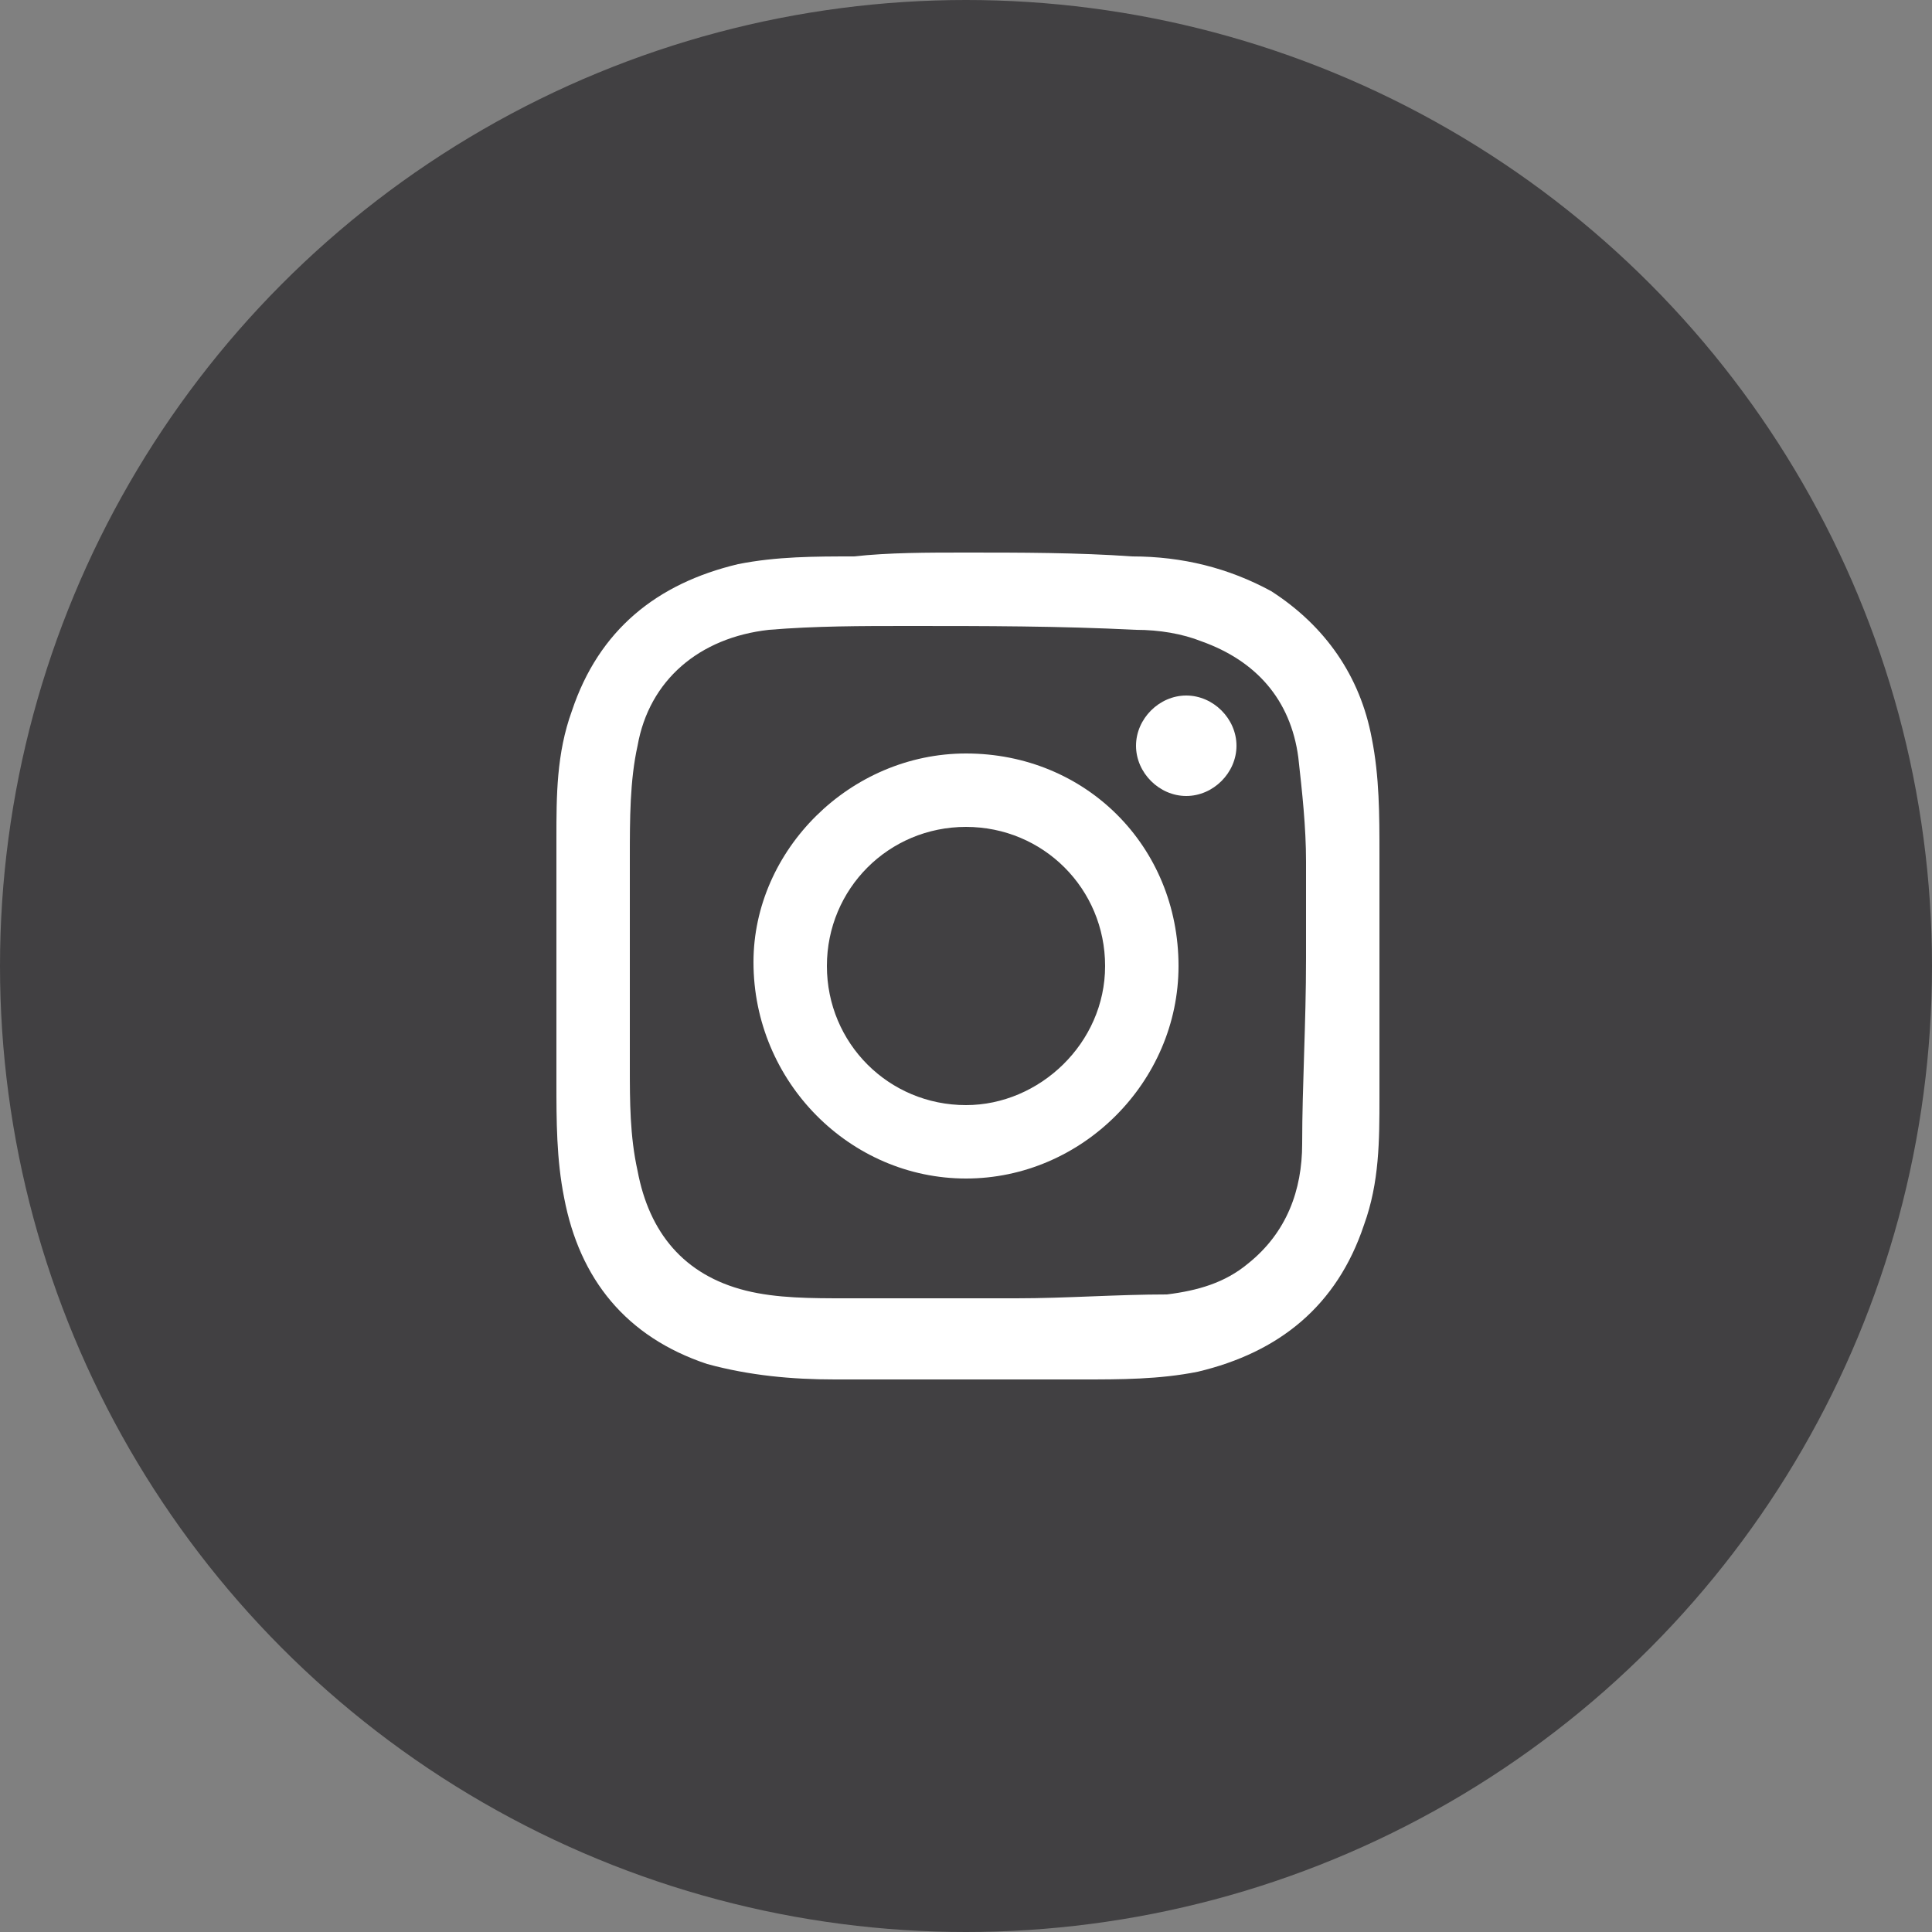 <?xml version="1.0" encoding="utf-8"?>
<!-- Generator: Adobe Illustrator 22.0.1, SVG Export Plug-In . SVG Version: 6.00 Build 0)  -->
<svg version="1.1" id="Layer_1" xmlns="http://www.w3.org/2000/svg" xmlns:xlink="http://www.w3.org/1999/xlink" x="0px" y="0px"
	 viewBox="0 0 50 50" style="enable-background:new 0 0 50 50;" xml:space="preserve">
<rect x="0" y="0" width="50" height="50" fill="#808080" stroke="none"/>
<style type="text/css">
	.st0{fill:#414042;}
	.st1{fill:#FFFFFF;}
</style>
<g>
	<circle class="st0" cx="25" cy="25" r="25"/>
	<g>
		<path class="st1" d="M25,14.3c1.4,0,2.9,0,4.3,0.1c1.3,0,2.5,0.3,3.6,0.9c1.4,0.9,2.3,2.2,2.6,3.8c0.2,1,0.2,2,0.2,3
			c0,2.1,0,4.2,0,6.3c0,1.1,0,2.2-0.4,3.3c-0.7,2.1-2.2,3.3-4.3,3.8c-1,0.2-2,0.2-3,0.2c-2.1,0-4.2,0-6.4,0c-1.1,0-2.2-0.1-3.3-0.4
			c-2.1-0.7-3.3-2.2-3.7-4.3c-0.2-1-0.2-2-0.2-3c0-2.1,0-4.2,0-6.3c0-1.1,0-2.2,0.4-3.3c0.7-2.1,2.2-3.3,4.3-3.8c1-0.2,2-0.2,3-0.2
			C23,14.3,24,14.3,25,14.3C25,14.3,25,14.3,25,14.3z M33.8,24.8C33.8,24.8,33.8,24.8,33.8,24.8c0-0.8,0-1.7,0-2.5
			c0-0.9-0.1-1.8-0.2-2.7c-0.2-1.5-1.1-2.5-2.5-3c-0.5-0.2-1.1-0.3-1.7-0.3c-2-0.1-3.9-0.1-5.9-0.1c-1.2,0-2.4,0-3.6,0.1
			c-1.8,0.2-3.1,1.3-3.4,3c-0.2,0.9-0.2,1.9-0.2,2.9c0,1.8,0,3.6,0,5.4c0,0.9,0,1.8,0.2,2.7c0.3,1.6,1.2,2.7,2.8,3.1
			c0.8,0.2,1.7,0.2,2.6,0.2c1.5,0,3,0,4.4,0c1.3,0,2.6-0.1,3.9-0.1c0.8-0.1,1.5-0.3,2.1-0.8c1-0.8,1.4-1.9,1.4-3.1
			C33.7,28.1,33.8,26.5,33.8,24.8z"/>
		<path class="st1" d="M25,19.5c3.1,0,5.5,2.4,5.5,5.5c0,3-2.5,5.5-5.5,5.5c-3,0-5.5-2.5-5.5-5.6C19.5,22,22,19.5,25,19.5z M28.6,25
			c0-2-1.6-3.6-3.6-3.6c-2,0-3.6,1.6-3.6,3.6c0,2,1.6,3.6,3.6,3.6C26.9,28.6,28.6,27,28.6,25z"/>
		<path class="st1" d="M32,19.3c0,0.7-0.6,1.3-1.3,1.3c-0.7,0-1.3-0.6-1.3-1.3c0-0.7,0.6-1.3,1.3-1.3C31.4,18,32,18.6,32,19.3z"/>
	</g>
</g>
</svg>
